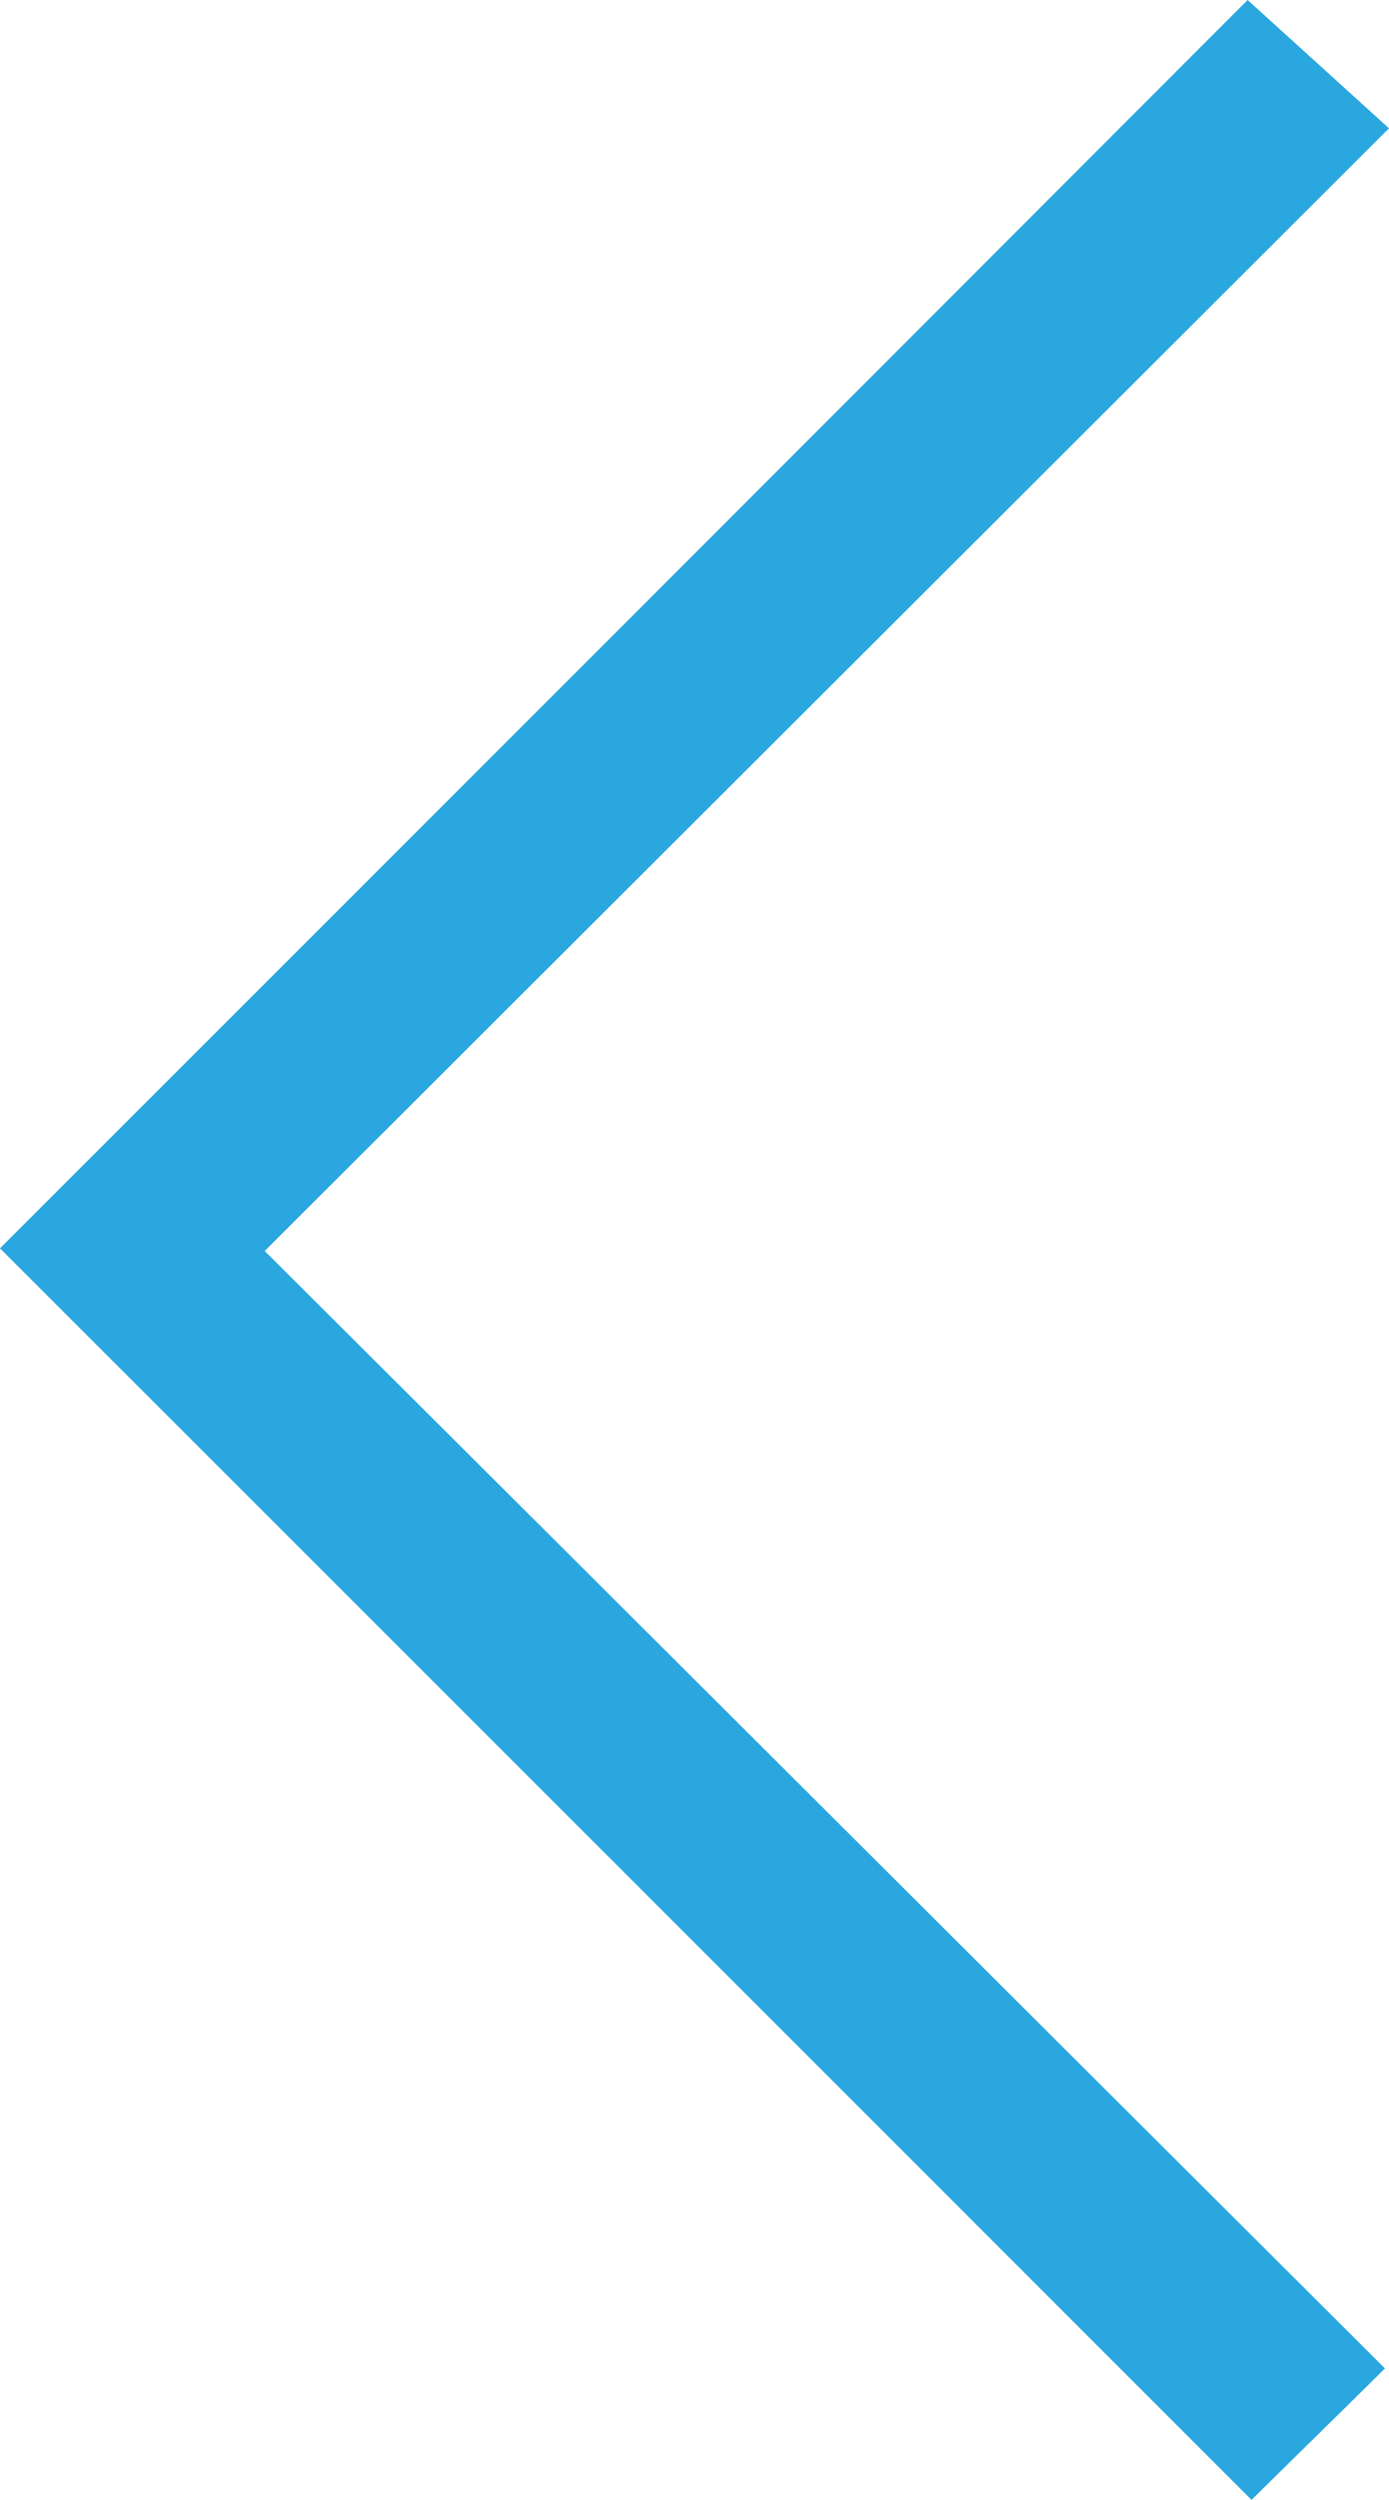 <?xml version="1.0" encoding="utf-8"?>
<!-- Generator: Adobe Illustrator 17.0.0, SVG Export Plug-In . SVG Version: 6.00 Build 0)  -->
<!DOCTYPE svg PUBLIC "-//W3C//DTD SVG 1.1//EN" "http://www.w3.org/Graphics/SVG/1.1/DTD/svg11.dtd">
<svg version="1.1" id="Layer_1" xmlns="http://www.w3.org/2000/svg" xmlns:xlink="http://www.w3.org/1999/xlink" x="0px" y="0px"
	 width="12.053px" height="21.68px" viewBox="0 0 12.053 21.68" enable-background="new 0 0 12.053 21.68" xml:space="preserve">
<path fill="#2AA7DF" d="M2.297,10.849c3.264,3.251,6.477,6.458,9.721,9.691c-0.412,0.408-0.818,0.804-1.158,1.14
	C7.203,18.024,3.571,14.393,0,10.826C3.598,7.231,7.228,3.602,10.826,0l1.227,1.113L2.297,10.849z"/>
</svg>
